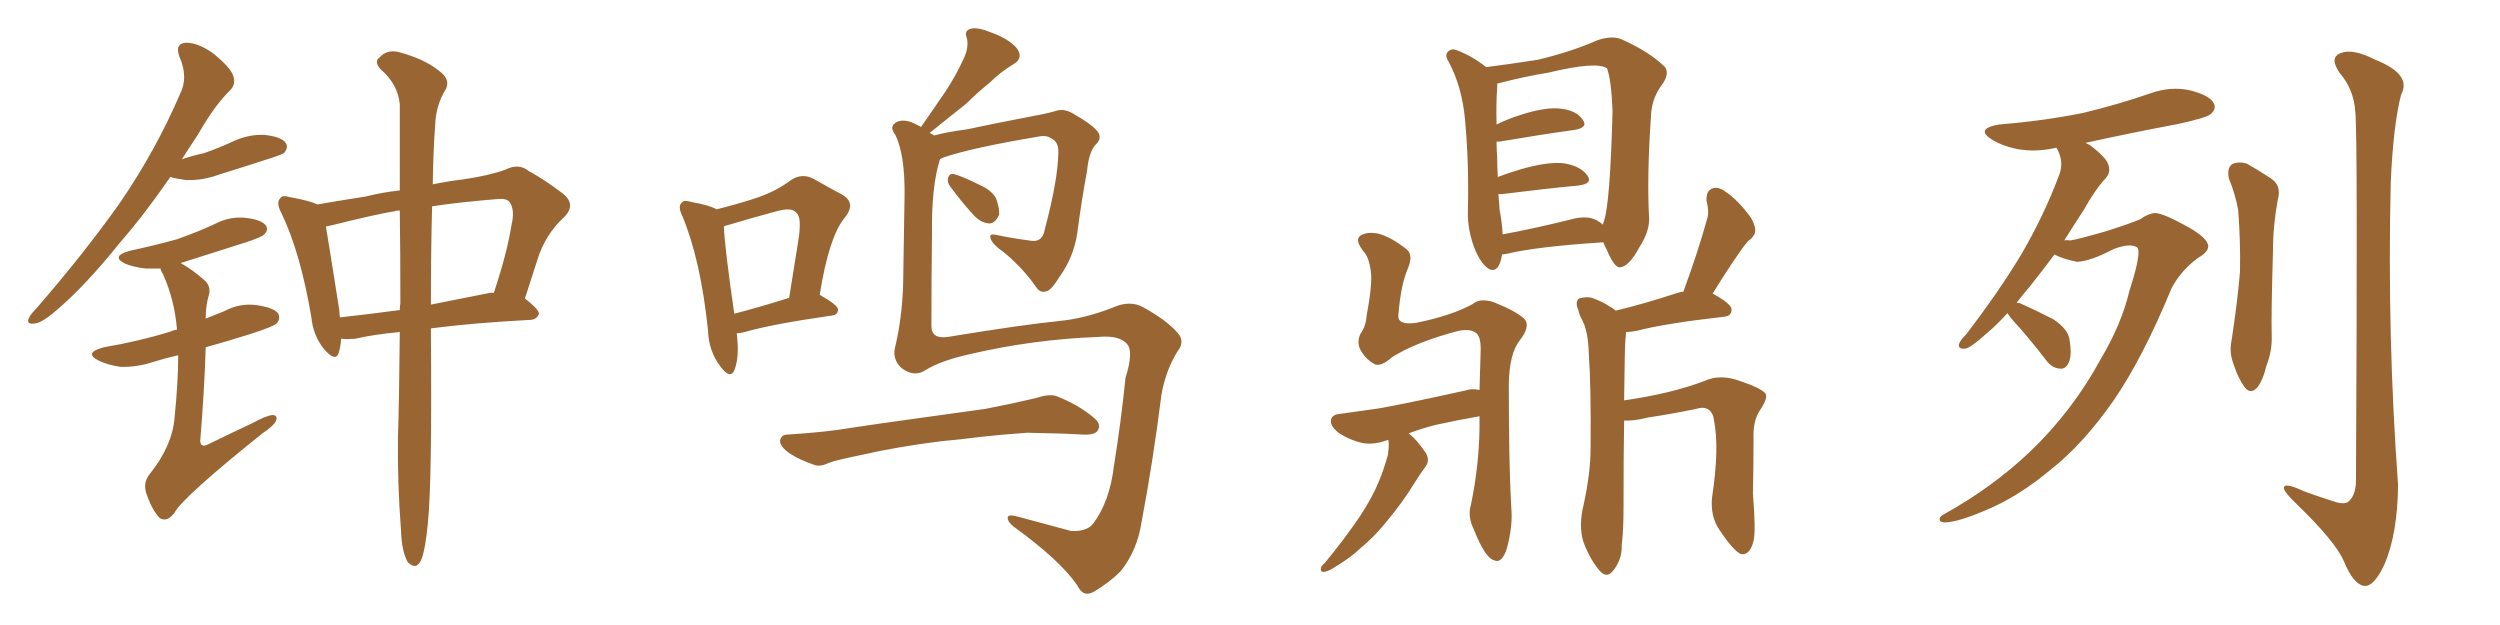 <svg xmlns="http://www.w3.org/2000/svg" xmlns:xlink="http://www.w3.org/1999/xlink" width="600" height="150"><path fill="#996633" padding="10" d="M40.87 42.48L40.87 42.48Q34.72 51.42 28.86 58.15L28.86 58.15Q20.51 68.55 13.77 74.27L13.77 74.27Q10.11 77.49 8.35 77.64L8.35 77.64Q6.30 77.93 6.88 76.46L6.88 76.46Q7.18 75.59 8.64 74.12L8.64 74.12Q20.21 60.79 28.71 48.78L28.71 48.78Q37.35 36.18 43.21 22.56L43.21 22.56Q45.26 18.60 43.07 13.62L43.07 13.62Q41.89 10.40 44.68 10.25L44.68 10.25Q47.61 10.25 51.27 12.89L51.27 12.89Q55.37 16.26 55.96 18.16L55.96 18.16Q56.69 20.21 55.22 21.68L55.22 21.68Q51.56 25.20 47.46 32.37L47.46 32.37Q45.41 35.45 43.65 38.23L43.65 38.23Q46.14 37.35 48.93 36.77L48.93 36.77Q52.29 35.60 55.52 34.13L55.52 34.13Q59.33 32.23 63.43 32.37L63.43 32.37Q67.53 32.81 68.55 34.28L68.55 34.28Q69.29 35.30 68.26 36.62L68.26 36.62Q67.82 37.06 65.04 37.94L65.04 37.94Q58.74 39.99 52.59 41.89L52.59 41.89Q48.63 43.36 44.68 43.21L44.68 43.21Q42.33 42.92 40.87 42.48ZM42.77 85.25L42.77 85.25Q39.55 85.99 36.77 86.87L36.77 86.87Q32.81 88.18 28.86 88.04L28.86 88.04Q25.93 87.60 23.73 86.57L23.73 86.57Q19.92 84.67 24.90 83.35L24.90 83.35Q33.54 81.88 41.02 79.54L41.02 79.54Q41.60 79.25 42.48 79.10L42.48 79.10Q41.89 71.92 39.11 65.77L39.11 65.77Q38.53 64.89 38.53 64.45L38.53 64.45Q36.47 64.45 35.01 64.45L35.01 64.45Q32.23 64.16 30.03 63.28L30.03 63.28Q26.51 61.52 31.05 60.21L31.05 60.21Q37.21 58.89 42.48 57.42L42.48 57.42Q47.46 55.66 51.56 53.76L51.56 53.76Q55.08 51.86 59.03 52.29L59.03 52.29Q62.84 52.73 63.87 54.20L63.87 54.20Q64.45 55.22 63.43 56.25L63.43 56.25Q62.99 56.84 59.03 58.15L59.03 58.15Q50.83 60.79 43.36 63.13L43.36 63.13Q46.29 64.75 49.37 67.53L49.37 67.53Q50.68 68.99 50.10 70.90L50.10 70.90Q49.37 73.39 49.37 76.46L49.37 76.46Q51.56 75.59 53.76 74.71L53.76 74.71Q57.57 72.66 61.67 73.24L61.67 73.24Q65.77 73.83 66.80 75.29L66.80 75.29Q67.38 76.61 66.36 77.64L66.36 77.64Q65.63 78.37 60.21 80.13L60.21 80.13Q54.64 81.88 49.37 83.35L49.37 83.35Q49.07 93.46 48.05 105.91L48.05 105.91Q48.19 107.52 49.95 106.64L49.95 106.64Q55.37 104.00 60.35 101.66L60.35 101.66Q63.87 99.76 65.33 99.61L65.33 99.61Q66.80 99.61 66.21 101.07L66.21 101.07Q65.63 102.25 62.99 104.00L62.99 104.00Q43.80 119.38 41.89 123.05L41.89 123.05Q40.14 125.39 38.38 124.37L38.38 124.37Q36.62 122.61 35.30 118.95L35.30 118.95Q34.13 116.02 35.89 113.82L35.89 113.82Q41.31 107.08 41.89 100.34L41.89 100.34Q42.77 91.55 42.77 85.25ZM95.95 79.69L95.95 79.69Q89.65 80.27 85.25 81.30L85.25 81.30Q83.35 81.45 81.88 81.30L81.88 81.30Q81.74 83.20 81.30 84.67L81.30 84.67Q80.57 87.01 77.78 83.79L77.78 83.79Q75.15 80.57 74.71 76.03L74.71 76.03Q72.07 60.50 67.53 51.12L67.53 51.12Q66.21 48.63 67.24 47.61L67.24 47.61Q67.68 46.73 69.58 47.31L69.58 47.31Q74.41 48.19 76.17 49.07L76.17 49.07Q81.15 48.19 87.74 47.17L87.74 47.17Q91.85 46.14 95.95 45.70L95.95 45.70Q95.95 33.11 95.95 25.05L95.95 25.05Q95.51 20.21 91.41 16.70L91.41 16.70Q89.65 14.79 91.11 13.77L91.11 13.77Q92.87 11.87 95.51 12.45L95.51 12.45Q101.66 14.06 105.18 16.85L105.18 16.85Q108.11 18.90 107.08 21.24L107.08 21.24Q104.59 25.20 104.44 30.03L104.44 30.03Q104.00 35.74 103.86 44.24L103.86 44.24Q107.37 43.51 111.04 43.07L111.04 43.07Q117.19 42.19 121.29 40.72L121.29 40.72Q124.51 39.11 126.86 41.02L126.86 41.02Q130.81 43.21 134.47 46.00L134.47 46.00Q138.57 48.78 135.50 52.00L135.50 52.00Q130.81 56.25 128.91 62.55L128.91 62.55Q127.44 67.09 125.98 71.63L125.98 71.63Q129.35 74.27 129.35 75.29L129.35 75.29Q128.91 76.61 127.44 76.76L127.44 76.76Q113.53 77.49 103.42 78.81L103.42 78.81Q103.42 79.54 103.42 80.13L103.42 80.13Q103.71 115.72 102.69 125.54L102.69 125.54Q102.10 131.69 101.22 134.03L101.22 134.03Q100.05 137.11 97.85 134.91L97.85 134.91Q96.39 132.28 96.24 127.29L96.24 127.29Q95.36 115.72 95.51 105.03L95.51 105.03Q95.80 96.09 95.95 79.69ZM96.09 72.80L96.09 72.80Q96.09 60.35 95.95 50.54L95.95 50.54Q94.92 50.54 94.78 50.68L94.78 50.68Q89.65 51.56 80.27 53.91L80.27 53.91Q79.10 54.20 78.22 54.35L78.22 54.35Q79.10 59.62 81.45 74.56L81.45 74.56Q81.45 75.29 81.59 76.17L81.59 76.17Q88.33 75.44 95.95 74.41L95.95 74.41Q95.95 73.39 96.09 72.80ZM103.71 49.51L103.71 49.51L103.71 49.51Q103.42 59.47 103.42 73.10L103.42 73.10Q110.01 71.78 117.48 70.31L117.48 70.31Q117.92 70.17 118.51 70.31L118.51 70.31Q121.73 60.64 122.75 54.05L122.75 54.05Q123.63 50.39 122.31 48.49L122.31 48.49Q121.58 47.61 119.68 47.75L119.68 47.75Q110.45 48.49 103.71 49.51ZM171.97 50.24L171.97 50.24Q177.25 48.93 181.20 47.61L181.20 47.61Q186.18 46.00 189.84 43.21L189.84 43.21Q192.48 41.46 195.26 42.92L195.26 42.92Q199.37 45.26 202.15 46.73L202.15 46.73Q205.66 48.78 202.59 52.44L202.59 52.44Q198.93 56.98 196.73 70.75L196.73 70.75Q201.12 73.24 201.12 74.27L201.12 74.27Q201.12 75.59 199.66 75.73L199.66 75.73Q185.30 77.78 178.71 79.69L178.71 79.69Q177.69 79.98 176.81 79.98L176.81 79.98Q177.54 85.69 176.22 88.92L176.22 88.92Q175.20 91.11 172.85 87.89L172.85 87.89Q170.07 84.23 169.92 79.25L169.92 79.25Q168.16 62.40 163.77 51.86L163.77 51.86Q162.60 49.51 163.62 48.63L163.62 48.63Q164.06 47.90 165.97 48.49L165.97 48.49Q170.21 49.22 171.97 50.24ZM173.73 54.35L173.73 54.35Q173.88 59.03 176.22 75.29L176.22 75.29Q181.93 73.83 189.40 71.48L189.40 71.48Q190.58 64.01 191.60 57.71L191.60 57.71Q192.48 52.15 191.16 51.12L191.16 51.12Q190.14 49.66 186.47 50.68L186.47 50.68Q180.91 52.15 174.61 54.05L174.61 54.05Q173.88 54.20 173.73 54.35ZM228.22 44.97L228.22 44.97Q227.34 43.95 227.49 42.92L227.49 42.92Q227.78 41.60 228.81 41.75L228.81 41.75Q230.71 42.19 235.11 44.38L235.11 44.38Q238.04 45.70 239.06 47.61L239.06 47.61Q239.94 50.10 239.79 51.56L239.79 51.56Q238.77 53.76 237.30 53.61L237.30 53.61Q235.25 53.47 233.35 51.27L233.35 51.27Q230.57 48.19 228.22 44.97ZM222.22 88.77L222.22 88.77Q219.43 90.67 216.36 88.33L216.36 88.33Q214.01 86.13 214.89 83.06L214.89 83.06Q216.80 75 216.80 65.19L216.80 65.19Q216.94 55.22 217.09 47.17L217.09 47.17Q217.24 37.21 214.89 32.37L214.89 32.37Q213.57 30.62 214.60 29.74L214.60 29.74Q215.92 28.42 218.70 29.30L218.70 29.30Q220.02 29.88 221.04 30.47L221.04 30.47Q224.12 26.07 226.90 21.97L226.90 21.97Q229.25 18.46 231.15 14.36L231.15 14.36Q232.62 11.43 232.03 9.08L232.03 9.08Q231.30 7.32 233.06 6.88L233.06 6.88Q234.67 6.45 238.18 7.91L238.18 7.91Q242.14 9.38 244.04 11.57L244.04 11.57Q245.80 14.06 243.02 15.53L243.02 15.53Q239.94 17.43 237.60 19.78L237.60 19.78Q234.67 22.12 231.88 24.90L231.88 24.90Q228.52 27.54 223.10 31.93L223.10 31.93Q223.68 32.08 224.12 32.52L224.12 32.52Q227.49 31.64 232.03 31.05L232.03 31.05Q238.18 29.74 245.80 28.27L245.80 28.27Q251.37 27.25 253.27 26.66L253.27 26.66Q255.32 25.93 257.52 27.25L257.52 27.25Q262.65 30.18 263.67 31.93L263.67 31.93Q264.40 33.40 262.94 34.72L262.94 34.72Q261.33 36.47 260.89 41.02L260.89 41.02Q259.57 48.05 258.54 55.96L258.54 55.96Q257.67 61.67 254.44 66.21L254.44 66.21Q252.25 69.73 251.22 69.87L251.22 69.87Q249.76 70.46 248.73 68.99L248.73 68.99Q245.95 64.89 241.41 60.94L241.41 60.94Q237.89 58.45 237.74 57.13L237.74 57.13Q237.30 55.96 239.21 56.40L239.21 56.40Q242.58 57.13 246.97 57.71L246.97 57.71Q250.20 58.45 250.78 54.93L250.78 54.93Q253.86 43.36 254.00 36.77L254.00 36.77Q254.15 34.13 252.39 33.25L252.39 33.25Q251.37 32.52 249.90 32.67L249.90 32.67Q233.20 35.45 226.46 37.79L226.46 37.79Q225.73 38.09 225.59 38.23L225.59 38.23Q223.54 44.68 223.68 55.81L223.68 55.81Q223.54 67.24 223.54 78.22L223.54 78.22Q223.54 81.45 227.49 80.86L227.49 80.86Q245.36 77.93 254.15 77.05L254.15 77.05Q260.30 76.46 267.04 73.83L267.04 73.83Q271.29 71.92 274.51 73.83L274.51 73.83Q280.08 76.90 282.71 79.98L282.71 79.98Q284.47 82.03 282.57 84.38L282.57 84.38Q279.79 88.92 278.76 94.63L278.76 94.63Q276.71 110.89 273.93 125.54L273.93 125.54Q272.90 132.13 268.95 137.11L268.95 137.11Q266.31 139.75 262.65 141.94L262.65 141.94Q260.01 143.55 258.54 140.48L258.54 140.48Q254.44 134.47 243.31 126.42L243.31 126.42Q241.85 125.24 241.85 124.37L241.85 124.37Q241.70 123.34 244.04 123.93L244.04 123.93Q250.05 125.54 257.08 127.44L257.08 127.44Q260.89 127.59 262.35 125.68L262.35 125.68Q266.31 120.41 267.33 111.91L267.33 111.91Q269.09 100.93 270.12 90.67L270.12 90.67Q272.17 84.23 270.41 82.47L270.41 82.47Q268.51 80.42 263.67 80.86L263.67 80.86Q248.00 81.45 232.91 84.96L232.91 84.96Q225.73 86.57 222.22 88.77ZM225.73 105.91L225.73 105.91L225.73 105.91Q215.33 107.23 206.98 109.13L206.98 109.13Q200.54 110.45 199.07 111.04L199.07 111.04Q196.88 112.06 195.56 111.62L195.56 111.62Q191.75 110.30 189.55 108.84L189.55 108.84Q187.21 107.23 187.21 105.76L187.21 105.76Q187.50 104.30 188.96 104.30L188.96 104.30Q198.34 103.71 204.20 102.69L204.20 102.69Q209.91 101.81 220.61 100.34L220.61 100.34Q225.88 99.61 236.43 98.14L236.43 98.14Q242.58 96.97 248.73 95.51L248.73 95.51Q251.81 94.48 253.56 95.07L253.56 95.07Q259.13 97.27 262.79 100.49L262.79 100.49Q264.40 101.95 263.38 103.42L263.38 103.42Q262.65 104.44 259.86 104.30L259.86 104.30Q255.03 104.00 246.53 103.86L246.53 103.86Q240.09 104.30 235.11 104.88L235.11 104.88Q230.57 105.47 225.73 105.91ZM360.50 61.08L360.50 61.08Q359.77 65.63 357.42 64.60L357.42 64.60Q355.66 63.57 354.20 60.35L354.20 60.35Q352.15 55.52 352.29 50.54L352.29 50.54Q352.59 38.96 351.56 28.27L351.56 28.27Q350.83 20.80 347.75 14.94L347.75 14.94Q346.58 13.18 347.61 12.30L347.61 12.30Q348.49 11.57 349.51 12.01L349.51 12.01Q353.17 13.33 356.69 16.11L356.69 16.11Q362.40 15.38 368.99 14.36L368.99 14.36Q377.05 12.45 383.35 9.67L383.35 9.67Q386.72 8.50 389.06 9.38L389.06 9.38Q395.95 12.45 399.61 16.11L399.61 16.11Q400.63 17.58 399.17 19.92L399.17 19.92Q396.39 23.44 396.24 27.83L396.24 27.83Q395.21 42.77 395.80 52.59L395.80 52.59L395.80 52.59Q395.80 55.66 393.46 59.33L393.46 59.33Q390.97 64.01 388.77 64.16L388.77 64.16Q387.45 64.31 385.55 59.77L385.55 59.77Q384.96 58.74 384.81 58.15L384.81 58.15Q368.70 59.18 361.52 60.94L361.52 60.94Q361.08 60.94 360.50 61.08ZM383.20 52.88L383.20 52.88Q384.08 53.32 384.67 53.91L384.67 53.91Q384.81 53.47 384.96 53.03L384.96 53.03Q386.43 48.78 387.01 26.66L387.01 26.66Q386.72 19.19 385.69 16.41L385.69 16.41L385.69 16.41Q383.20 14.65 371.63 17.43L371.63 17.43Q366.06 18.31 359.33 20.07L359.33 20.07Q359.33 20.36 359.33 20.95L359.33 20.95Q359.03 25.05 359.18 29.88L359.18 29.88Q361.82 28.56 365.04 27.54L365.04 27.54Q371.04 25.63 374.56 26.07L374.56 26.07Q378.37 26.51 379.83 28.71L379.83 28.71Q381.30 30.62 377.78 31.20L377.78 31.20Q370.17 32.23 359.91 33.98L359.91 33.98Q359.33 33.98 359.18 33.98L359.18 33.98Q359.18 36.04 359.33 37.94L359.33 37.94Q359.33 40.14 359.47 42.48L359.47 42.48Q362.55 41.31 366.21 40.28L366.21 40.28Q372.51 38.67 375.73 39.26L375.73 39.26Q379.54 39.99 381.01 42.19L381.01 42.19Q382.32 44.09 378.81 44.53L378.81 44.53Q371.04 45.26 360.50 46.58L360.50 46.58Q359.77 46.58 359.62 46.58L359.62 46.58Q359.77 48.49 359.91 50.39L359.91 50.39Q360.50 53.47 360.64 56.25L360.64 56.25Q367.82 54.93 376.76 52.73L376.76 52.73Q380.86 51.56 383.20 52.88ZM333.11 105.62L333.11 105.62Q332.96 105.62 332.96 105.62L332.96 105.62Q329.88 106.79 327.10 106.35L327.10 106.35Q323.88 105.62 321.24 103.86L321.24 103.86Q319.04 102.10 319.48 100.63L319.48 100.63Q319.78 99.46 321.68 99.32L321.68 99.32Q325.05 98.88 329.00 98.29L329.00 98.29Q332.96 97.85 351.56 93.75L351.56 93.75Q353.32 93.16 355.08 93.60L355.08 93.60Q355.22 88.92 355.37 83.64L355.37 83.64Q355.37 81.15 354.49 80.13L354.49 80.13Q353.17 78.81 350.10 79.39L350.10 79.39Q339.99 82.03 334.13 85.69L334.13 85.69Q331.49 88.04 330.03 87.45L330.03 87.45Q327.98 86.43 326.66 84.23L326.66 84.23Q325.49 82.32 326.51 80.13L326.51 80.13Q327.83 78.22 327.98 75.88L327.98 75.88Q329.44 67.97 329.00 65.19L329.00 65.19Q328.56 61.67 327.25 60.35L327.25 60.35Q325.05 57.57 326.51 56.54L326.51 56.54Q328.13 55.52 330.91 56.10L330.91 56.10Q333.98 56.98 337.50 59.77L337.50 59.77Q339.26 61.08 337.94 64.31L337.94 64.31Q336.18 68.26 335.60 75.73L335.60 75.73Q335.45 78.08 339.84 77.49L339.84 77.49Q348.49 75.73 353.47 72.95L353.47 72.95Q355.22 71.48 358.45 72.51L358.45 72.51Q364.01 74.71 365.92 76.61L365.92 76.61Q367.38 78.37 364.60 81.88L364.60 81.88Q362.26 84.96 362.11 92.14L362.11 92.14Q362.11 111.47 362.70 121.73L362.70 121.73Q363.13 126.12 361.67 131.54L361.67 131.54Q360.50 135.35 358.59 134.47L358.59 134.47Q356.40 133.89 353.76 127.15L353.76 127.15Q352.15 123.93 353.03 121.14L353.03 121.14Q354.93 111.91 355.08 102.98L355.08 102.98Q355.08 101.37 355.08 99.90L355.08 99.90Q349.22 100.93 344.68 101.95L344.68 101.95Q341.60 102.69 338.09 104.00L338.09 104.00Q339.99 105.47 342.19 108.69L342.19 108.69Q343.21 110.45 342.19 111.91L342.19 111.91Q341.16 113.23 339.40 116.02L339.40 116.02Q336.77 120.41 332.37 125.68L332.37 125.68Q329.59 129.05 326.37 131.69L326.37 131.69Q324.32 133.74 319.92 136.38L319.92 136.38Q318.75 137.11 317.72 137.26L317.72 137.26Q316.99 137.26 316.99 136.67L316.99 136.67Q316.99 135.79 317.87 135.21L317.87 135.21Q322.71 129.35 326.37 123.93L326.37 123.93Q329.44 119.24 330.91 115.58L330.91 115.58Q332.08 112.79 333.11 109.13L333.11 109.13Q333.40 106.79 333.25 105.76L333.25 105.76Q333.11 105.62 333.11 105.62ZM389.79 100.93L389.79 100.93L389.79 100.93Q389.65 109.42 389.65 121.44L389.65 121.44Q389.65 127.59 389.21 130.81L389.21 130.81Q389.36 134.18 387.16 136.96L387.16 136.96Q385.55 139.01 383.79 136.82L383.79 136.82Q381.45 134.03 379.98 129.93L379.98 129.93Q378.81 126.12 380.13 120.85L380.13 120.85Q381.74 113.38 381.74 107.52L381.74 107.52Q381.88 93.02 381.30 84.67L381.30 84.67Q381.15 79.39 379.69 76.76L379.69 76.76Q378.96 75.44 378.81 74.41L378.81 74.41Q377.93 72.51 378.96 71.63L378.96 71.63Q381.01 71.04 382.47 71.63L382.47 71.63Q384.81 72.51 386.28 73.54L386.28 73.54Q387.16 73.97 387.74 74.56L387.74 74.56Q394.48 72.95 402.54 70.31L402.54 70.31Q403.42 70.02 404.00 70.02L404.00 70.02Q407.52 60.50 409.86 52.00L409.86 52.00Q410.16 50.54 409.57 48.19L409.57 48.19Q409.42 45.85 410.89 45.26L410.89 45.26Q412.35 44.68 414.11 46.00L414.11 46.00Q417.04 47.90 420.26 52.29L420.26 52.29Q421.88 55.22 420.85 56.54L420.85 56.54Q420.41 57.28 419.53 57.86L419.53 57.86Q418.65 58.89 417.63 60.35L417.63 60.35Q414.26 65.19 411.04 70.46L411.04 70.46Q415.58 72.95 415.58 74.27L415.58 74.27Q415.58 75.88 413.67 76.03L413.67 76.03Q399.46 77.64 392.87 79.39L392.87 79.39Q391.26 79.69 390.23 79.69L390.23 79.69Q390.23 80.57 390.09 81.59L390.09 81.59Q389.94 82.91 389.79 96.09L389.79 96.09Q401.07 94.48 409.13 91.41L409.13 91.41Q412.94 89.65 417.92 91.55L417.92 91.55Q422.31 93.02 423.63 94.34L423.63 94.34Q424.51 95.36 422.31 98.58L422.31 98.58Q420.70 101.07 420.85 105.18L420.85 105.18Q420.85 111.77 420.70 118.51L420.70 118.51Q421.44 127.59 420.85 129.79L420.85 129.79Q420.12 132.86 418.36 133.01L418.36 133.01Q416.75 133.30 412.65 127.15L412.65 127.15Q410.45 123.93 410.89 119.38L410.89 119.38Q411.77 113.67 411.91 108.84L411.91 108.84Q412.06 104.00 411.18 99.90L411.18 99.90Q410.16 97.12 407.08 98.14L407.08 98.14Q401.37 99.32 395.51 100.20L395.51 100.20Q392.14 101.07 389.79 100.93ZM481.79 75.15L481.79 75.15Q479.00 78.22 476.66 80.13L476.66 80.13Q473.29 83.20 471.83 83.64L471.83 83.64Q469.78 83.94 470.21 82.47L470.21 82.47Q470.51 81.59 471.97 80.13L471.97 80.13Q479.59 70.17 485.01 61.23L485.01 61.23Q490.58 51.71 494.24 41.89L494.24 41.89Q495.41 38.82 493.65 35.60L493.65 35.60Q493.51 35.45 493.51 35.45L493.51 35.45Q488.53 36.62 483.98 35.74L483.98 35.74Q480.47 35.01 478.13 33.54L478.13 33.54Q473.88 30.91 479.74 29.88L479.74 29.88Q490.58 29.00 499.95 27.10L499.95 27.10Q508.45 25.05 516.06 22.41L516.06 22.41Q521.04 20.65 525.59 21.68L525.59 21.68Q530.27 22.85 531.30 24.76L531.30 24.76Q532.03 26.07 530.57 27.39L530.57 27.39Q529.54 28.27 522.80 29.74L522.80 29.74Q511.23 31.93 500.54 34.28L500.54 34.28Q500.98 34.57 501.42 34.72L501.42 34.72Q505.37 37.65 505.96 39.40L505.96 39.40Q506.69 41.31 505.37 42.77L505.37 42.77Q502.88 45.41 500.10 50.39L500.10 50.39Q497.61 54.20 495.41 57.71L495.41 57.71Q496.00 57.57 496.88 57.71L496.88 57.71Q498.78 57.42 505.37 55.52L505.37 55.52Q511.38 53.61 513.72 52.59L513.72 52.59Q515.48 51.27 517.24 51.12L517.24 51.12Q519.43 51.27 525.15 54.49L525.15 54.49Q529.83 57.13 529.98 59.03L529.98 59.03Q529.98 60.50 527.64 61.82L527.64 61.82Q523.54 64.75 521.19 69.14L521.19 69.14Q514.31 85.84 507.28 96.09L507.28 96.09Q499.95 106.64 491.89 112.94L491.89 112.94Q485.16 118.51 478.56 121.58L478.56 121.58Q470.51 125.24 466.85 125.39L466.85 125.39Q465.67 125.39 465.53 124.80L465.53 124.80Q465.38 123.93 466.70 123.34L466.70 123.34Q478.27 116.89 487.21 108.40L487.21 108.40Q497.46 98.58 504.20 86.13L504.20 86.13Q509.18 77.78 511.08 69.73L511.08 69.73Q514.16 60.21 512.84 59.33L512.84 59.33Q511.23 58.30 507.28 59.77L507.28 59.77Q501.71 62.70 498.49 62.84L498.49 62.84Q494.97 62.11 493.07 61.08L493.07 61.08Q489.99 65.19 487.21 68.70L487.21 68.70Q485.45 70.75 483.98 72.66L483.98 72.66Q484.28 72.66 484.86 72.80L484.86 72.80Q489.11 74.71 492.77 76.61L492.77 76.61Q496.58 79.10 496.73 81.88L496.73 81.88Q497.31 85.40 496.44 87.16L496.44 87.16Q495.70 88.62 494.38 88.48L494.38 88.48Q492.48 88.33 491.16 86.57L491.16 86.57Q487.79 82.18 484.57 78.52L484.57 78.52Q482.37 76.17 481.79 75.15ZM534.96 42.92L534.96 42.92Q534.38 40.43 535.69 39.40L535.69 39.40Q537.30 38.67 539.21 39.26L539.21 39.26Q541.85 40.72 544.48 42.48L544.48 42.48Q547.71 44.24 546.68 47.90L546.68 47.90Q545.51 54.20 545.51 60.50L545.51 60.50Q545.07 75.44 545.21 80.42L545.21 80.42Q545.36 84.23 543.90 87.89L543.90 87.89Q543.16 91.11 541.85 92.87L541.85 92.87Q540.23 94.78 538.77 93.02L538.77 93.02Q537.16 90.82 536.13 87.60L536.13 87.60Q534.96 84.67 535.55 81.88L535.55 81.88Q537.01 72.36 537.60 65.19L537.60 65.19Q537.74 58.01 537.16 50.39L537.16 50.39Q536.43 46.44 534.96 42.92ZM565.28 26.95L565.28 26.95L565.28 26.95Q564.99 21.53 561.47 17.43L561.47 17.43Q558.98 13.77 561.77 12.74L561.77 12.74Q564.70 11.57 570.12 14.36L570.12 14.36Q578.91 17.87 576.27 22.71L576.27 22.71Q574.37 30.03 573.78 43.80L573.78 43.80Q572.90 80.27 575.54 116.46L575.54 116.46Q575.39 128.17 572.31 135.35L572.31 135.35Q569.82 140.77 567.48 140.63L567.48 140.63Q564.84 140.33 562.50 134.62L562.50 134.62Q560.45 129.93 551.22 121.00L551.22 121.00Q548.29 118.21 548.14 117.19L548.14 117.19Q548.00 115.58 552.98 117.92L552.98 117.92Q556.20 119.09 559.42 120.12L559.42 120.12Q562.06 121.14 563.38 120.56L563.38 120.56Q565.28 119.24 565.43 115.72L565.43 115.72Q565.87 32.37 565.28 26.95Z"/></svg>